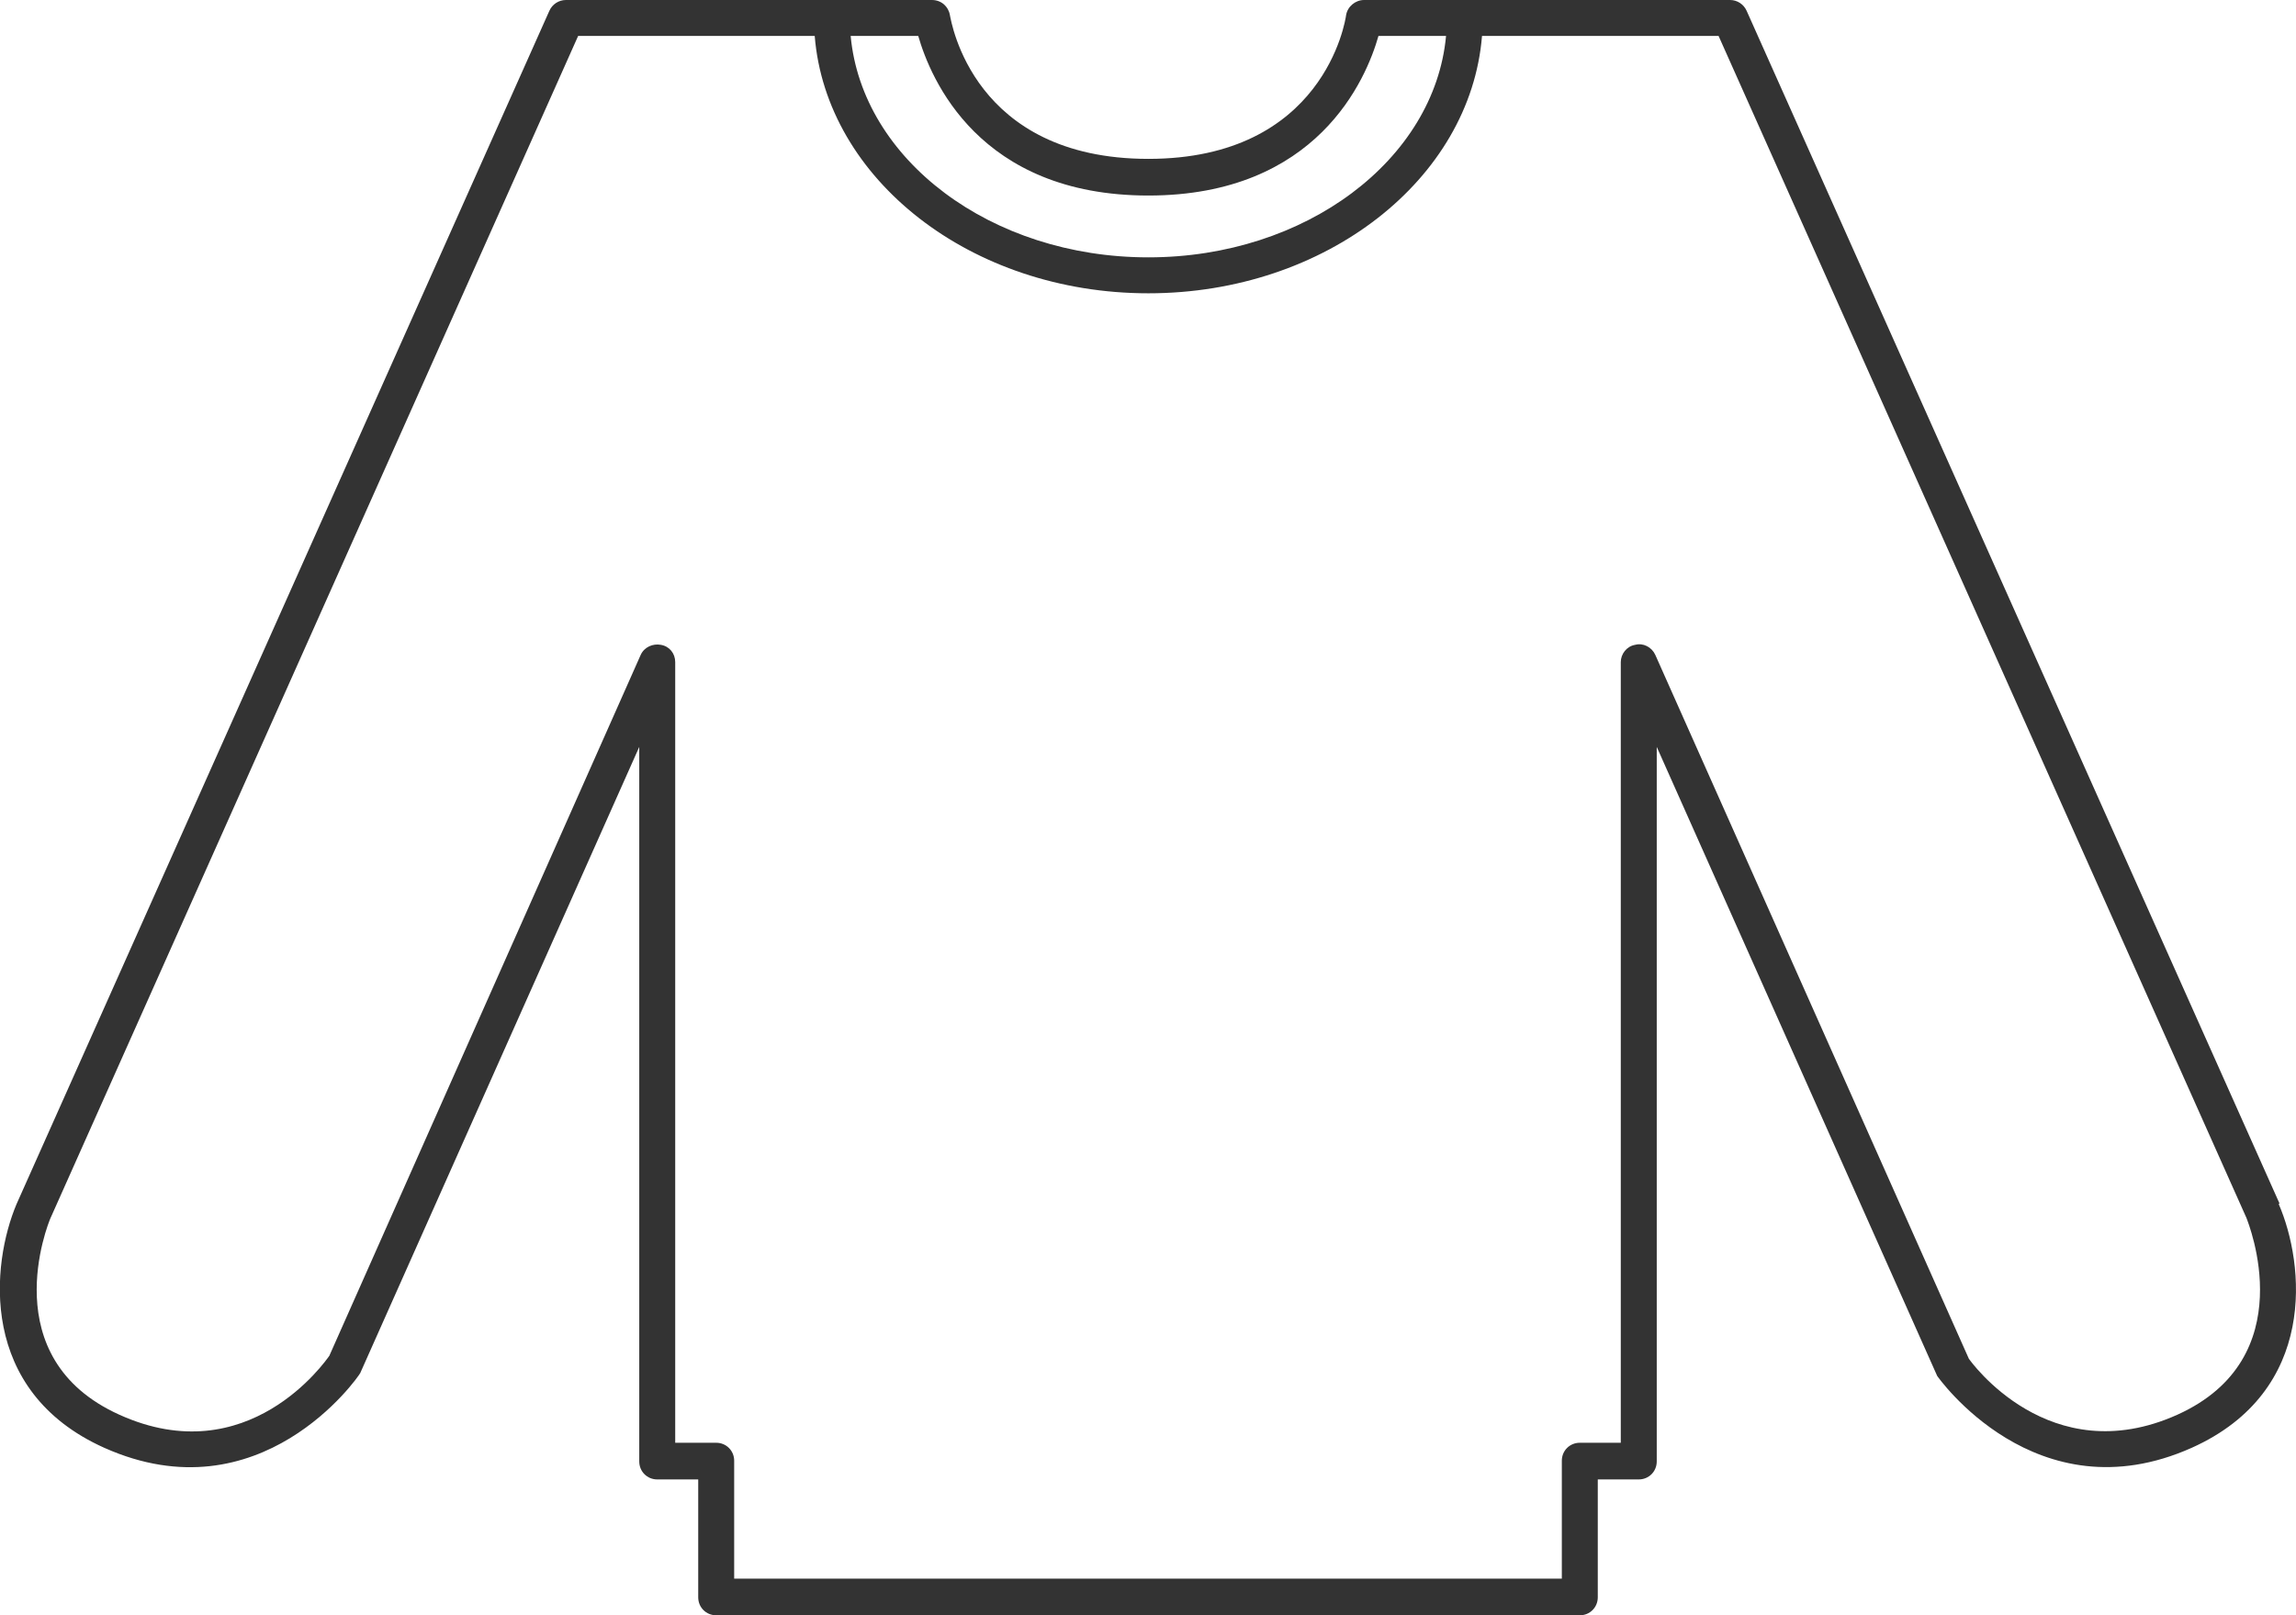 <?xml version="1.0" encoding="UTF-8"?><svg id="_レイヤー_2" xmlns="http://www.w3.org/2000/svg" viewBox="0 0 31.93 22.47"><defs><style>.cls-1{fill:#333;}</style></defs><g id="svg8"><path class="cls-1" d="M31.7,16.74L24.29,.15c-.04-.09-.13-.15-.23-.15h-5.09c-.12,0-.23,.09-.25,.21-.01,.08-.31,2-2.75,2S13.23,.3,13.21,.21c-.02-.12-.12-.21-.25-.21H7.87c-.1,0-.19,.06-.23,.15L.23,16.75c-.35,.83-.54,2.6,1.22,3.39,2.17,.97,3.53-.98,3.56-1.04l3.88-8.71v9.94c0,.14,.11,.25,.25,.25h.57v1.64c0,.14,.11,.25,.25,.25h12.01c.14,0,.25-.11,.25-.25v-1.64h.57c.14,0,.25-.11,.25-.25V10.39l3.9,8.75s1.37,1.97,3.54,1c1.76-.79,1.57-2.56,1.21-3.39ZM15.97,2.72c2.35,0,3.03-1.62,3.2-2.22h.94c-.16,1.72-1.95,3.08-4.14,3.08s-3.98-1.36-4.14-3.08h.94c.17,.59,.84,2.22,3.2,2.22Zm14.31,16.96c-1.78,.8-2.88-.75-2.9-.78l-4.36-9.79c-.05-.11-.17-.17-.28-.14-.12,.02-.2,.13-.2,.24v10.86h-.57c-.14,0-.25,.11-.25,.25v1.64H10.21v-1.64c0-.14-.11-.25-.25-.25h-.57V9.21c0-.12-.08-.22-.2-.24-.11-.02-.23,.03-.28,.14l-4.33,9.75c-.05,.07-1.13,1.63-2.92,.82-1.75-.79-.99-2.66-.96-2.73L8.04,.5h3.29c.16,1.99,2.17,3.58,4.64,3.58s4.48-1.59,4.64-3.58h3.29l7.34,16.44c.03,.08,.79,1.95-.96,2.74Z"/></g></svg>